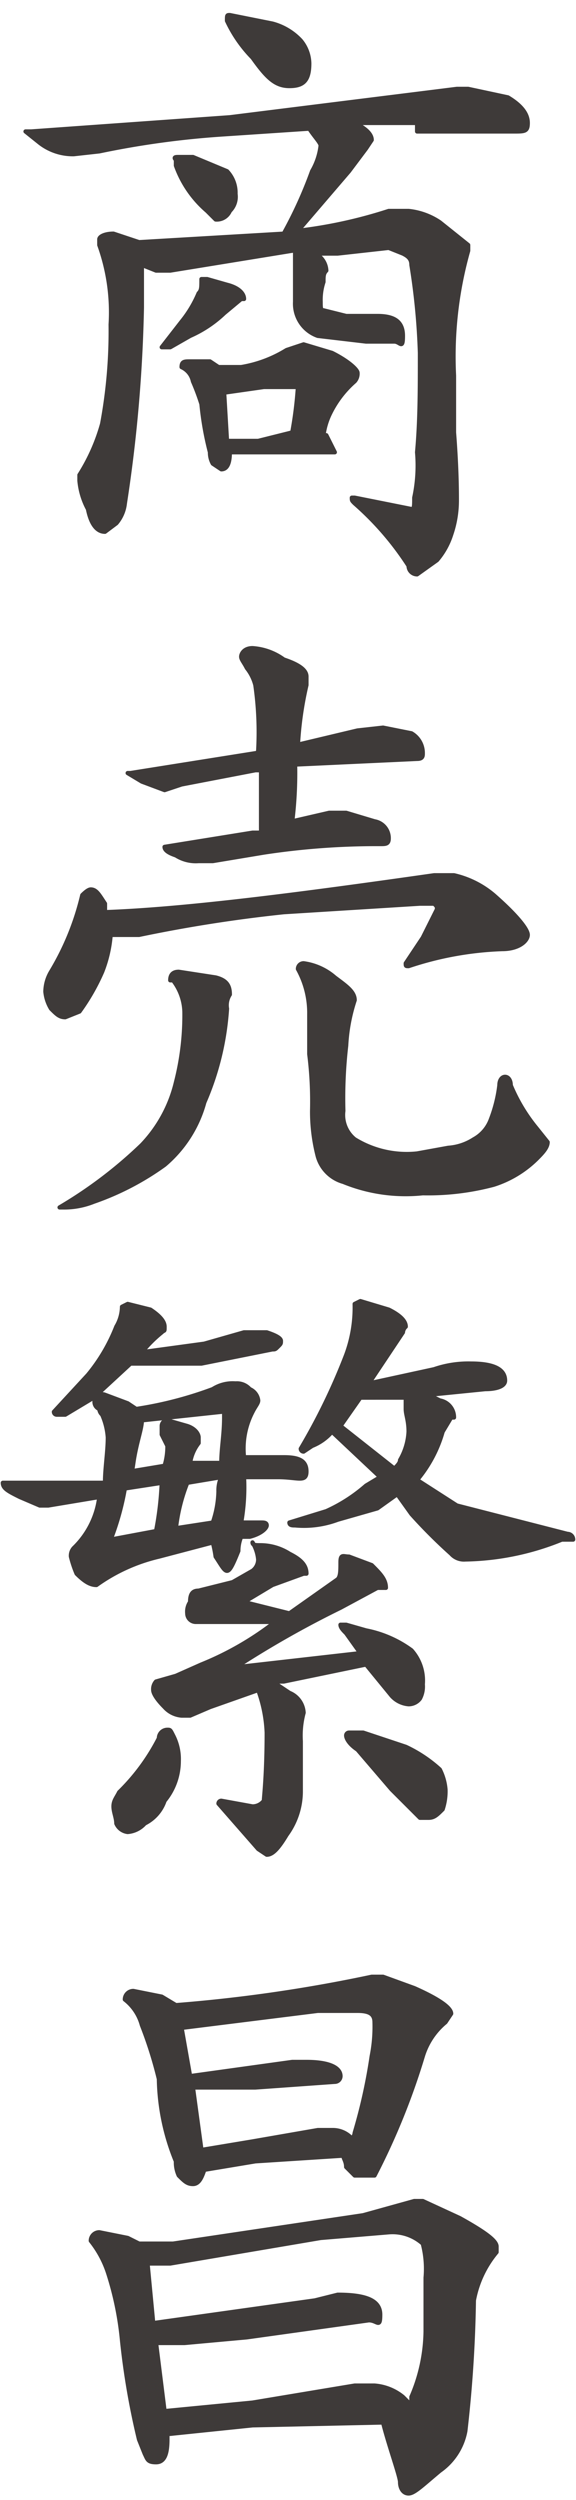 <svg xmlns="http://www.w3.org/2000/svg" width="7.1mm" height="30.8mm" viewBox="0 0 20.3 87.2">
  <defs>
    <style>
      .cls-1 {
        fill: #3e3a39;
        stroke: #3e3a39;
        stroke-linecap: round;
        stroke-linejoin: round;
        stroke-width: 0.15px;
      }
    </style>
  </defs>
  <title>kitou1_txt2-3-1</title>
  <g id="レイヤー_2" data-name="レイヤー 2">
    <g id="文字">
      <g>
        <path class="cls-1" d="M14.7,3.9H12.5q.6.3.6.6l-.2.3-.6.8L10.5,7.7A16.5,16.5,0,0,0,13.7,7h.7a2.4,2.4,0,0,1,1.1.4l1,.8v.2a13.7,13.7,0,0,0-.5,4.4v2c.1,1.3.1,2.1.1,2.4a3.7,3.7,0,0,1-.2,1.2,2.6,2.6,0,0,1-.5.9l-.7.5a.3.3,0,0,1-.3-.3,10.4,10.4,0,0,0-1.9-2.2c-.1-.1-.1-.1-.1-.2h.1l2,.4c.1,0,.1-.1.1-.4a5.4,5.4,0,0,0,.1-1.6c.1-1.1.1-2.2.1-3.5a23.9,23.9,0,0,0-.3-3.1c0-.2-.1-.3-.3-.4l-.5-.2-1.8.2h-.8a.7.7,0,0,1,.4.6c-.1.1-.1.2-.1.4a2,2,0,0,0-.1.7c0,.2,0,.3.1.3l.8.2h1.1c.6,0,.9.2.9.7s-.1.2-.3.2h-1l-1.7-.2a1.2,1.2,0,0,1-.8-1.2V8.4h-.1L6,9.1H5.5L5,8.9v1.5a51.9,51.9,0,0,1-.6,6.9,1.3,1.3,0,0,1-.3.7l-.4.3c-.3,0-.5-.3-.6-.8a2.6,2.6,0,0,1-.3-1v-.2a6.7,6.7,0,0,0,.8-1.8A17.8,17.8,0,0,0,3.9,11a7,7,0,0,0-.4-2.8V8c0-.1.2-.2.5-.2l.9.3,5.1-.3A15,15,0,0,0,11,5.6a2.3,2.3,0,0,0,.3-.9c0-.1-.2-.3-.4-.6h0l-3,.2a31.1,31.1,0,0,0-4.4.6L2.6,5a1.9,1.9,0,0,1-1.2-.4L.9,4.2h.2l7-.5,8-1h.4l1.4.3c.5.3.7.6.7.9s-.1.3-.5.3H14.7ZM7.3,9.4l.7.2c.4.1.6.3.6.5H8.5l-.6.5a4.2,4.2,0,0,1-1.2.8l-.7.4H5.7l.7-.9A4.1,4.1,0,0,0,7,9.9c.1-.1.1-.2.1-.5Zm-1-4.3h.5L8,5.6a1.1,1.1,0,0,1,.3.8.7.7,0,0,1-.2.6.5.5,0,0,1-.5.3L7.3,7A3.8,3.8,0,0,1,6.2,5.4V5.2C6.1,5.1,6.2,5.1,6.3,5.1Zm.4,7.2h.7l.3.2h.8a4.4,4.4,0,0,0,1.6-.6l.6-.2,1,.3c.6.3.9.6.9.7a.4.4,0,0,1-.1.3,3.6,3.6,0,0,0-.9,1.2,2.5,2.5,0,0,0-.2.7h.1l.3.6H8.1q0,.6-.3.6l-.3-.2a.8.8,0,0,1-.1-.4,10.9,10.9,0,0,1-.3-1.7A8.1,8.1,0,0,0,6.8,13a.7.7,0,0,0-.4-.5C6.4,12.3,6.5,12.3,6.7,12.3ZM8,15.1H9.1l1.2-.3a13.7,13.7,0,0,0,.2-1.6H9.3l-1.4.2ZM8.1.1,9.6.4a2.1,2.1,0,0,1,1,.6,1.3,1.3,0,0,1,.3.8c0,.6-.2.8-.7.8s-.8-.3-1.3-1A4.7,4.7,0,0,1,8,.3C8,.1,8,.1,8.1.1Z"/>
        <path class="cls-1" d="M3.2,30.9c.2,0,.3.2.5.5v.3c2.8-.1,6.7-.6,11.6-1.3H16a3.3,3.3,0,0,1,1.4.7c.8.7,1.2,1.2,1.2,1.4s-.3.5-.9.5a11.6,11.6,0,0,0-3.3.6c-.1,0-.1,0-.1-.1l.6-.9.5-1c0-.1,0-.1-.1-.2h-.5l-4.8.3a50.8,50.8,0,0,0-5.1.8h-1a4.5,4.5,0,0,1-.3,1.3,7.5,7.5,0,0,1-.8,1.4l-.5.2c-.2,0-.3-.1-.5-.3a1.4,1.4,0,0,1-.2-.6,1.4,1.4,0,0,1,.2-.7,9.4,9.4,0,0,0,1.1-2.7Q3.1,30.9,3.2,30.9Zm3.1,2.9,1.3.2c.4.1.5.3.5.6a.7.7,0,0,0-.1.5,9.9,9.9,0,0,1-.8,3.3,4.4,4.4,0,0,1-1.4,2.2,9.7,9.7,0,0,1-2.5,1.3,2.8,2.8,0,0,1-1.1.2H2.1A15.5,15.5,0,0,0,5,39.9a4.8,4.8,0,0,0,1.2-2.2,9.5,9.5,0,0,0,.3-2.5,1.9,1.9,0,0,0-.4-1.1H6C6,33.9,6.1,33.8,6.3,33.8Zm7.2-8.6,1,.2a.8.8,0,0,1,.4.7c0,.1,0,.2-.2.2l-4.3.2a14.1,14.1,0,0,1-.1,2l1.3-.3h.6l1,.3a.6.6,0,0,1,.5.6c0,.2-.1.2-.3.2a26.3,26.3,0,0,0-4.1.3l-1.8.3H7a1.3,1.3,0,0,1-.8-.2c-.3-.1-.4-.2-.4-.3h0l3.1-.5h.3V26.7H9l-2.6.5-.6.2L5,27.1l-.5-.3h.1L9,26.1a.1.1,0,0,0,.1-.1A11.7,11.7,0,0,0,9,23.7a1.6,1.6,0,0,0-.3-.6c-.1-.2-.2-.3-.2-.4s.1-.3.4-.3a2.1,2.1,0,0,1,1.1.4c.6.2.8.4.8.6v.3a12.2,12.2,0,0,0-.3,2.1l2.1-.5Zm-2.8,8.3a2.1,2.1,0,0,1,1.1.5c.4.3.7.5.7.8a6.1,6.1,0,0,0-.3,1.6,16.2,16.2,0,0,0-.1,2.3,1.1,1.1,0,0,0,.4,1,3.5,3.5,0,0,0,2.2.5l1.1-.2a1.9,1.9,0,0,0,.9-.3,1.3,1.3,0,0,0,.6-.7,5,5,0,0,0,.3-1.2c0-.2.1-.3.2-.3s.2.1.2.3a6,6,0,0,0,.9,1.5l.4.5c0,.2-.2.4-.4.6a3.8,3.8,0,0,1-1.5.9,9,9,0,0,1-2.5.3,5.8,5.8,0,0,1-2.8-.4,1.3,1.3,0,0,1-.9-.9,6.3,6.3,0,0,1-.2-1.6,13.4,13.4,0,0,0-.1-2V35.3a3.2,3.2,0,0,0-.4-1.6A.2.2,0,0,1,10.7,33.5Z"/>
        <path class="cls-1" d="M3.7,48.7l.8.3.3.2a13.4,13.4,0,0,0,2.7-.7,1.3,1.3,0,0,1,.8-.2.6.6,0,0,1,.5.2.5.5,0,0,1,.3.4c0,.1-.1.2-.2.4a2.8,2.8,0,0,0-.3,1.6H10c.5,0,.8.1.8.5s-.3.2-1,.2H8.6a7.1,7.1,0,0,1-.1,1.6h.7c.1,0,.2,0,.2.1s-.2.3-.6.4H8.5a1.3,1.3,0,0,0-.1.5c-.2.5-.3.7-.4.7s-.2-.2-.4-.5a4.3,4.3,0,0,0-.1-.5l-1.9.5a6.2,6.2,0,0,0-2.2,1c-.2,0-.4-.1-.7-.4a3.9,3.9,0,0,1-.2-.6.4.4,0,0,1,.1-.3,3,3,0,0,0,.9-1.8l-1.8.3H1.4l-.7-.3c-.4-.2-.6-.3-.6-.5H3.7c0-.5.1-1.1.1-1.6a2.4,2.4,0,0,0-.2-.8.3.3,0,0,1-.1-.2A.2.2,0,0,1,3.7,48.7Zm.8-3.2.8.2c.3.2.5.4.5.6s0,.1-.1.2a4.6,4.6,0,0,0-.7.7l2.2-.3,1.4-.4h.8c.3.1.5.2.5.3s0,.1-.1.2-.1.1-.2.1l-2.5.5H4.6L3.3,48.8l-1,.6H2a.1.1,0,0,1-.1-.1L3.1,48a6.2,6.2,0,0,0,1-1.7,1.4,1.4,0,0,0,.2-.7Zm1,8a11.1,11.1,0,0,0,.2-1.7L4.4,52a9.5,9.5,0,0,1-.5,1.8Zm.4,7c.1,0,.1,0,.2.2a1.8,1.8,0,0,1,.2.9A2.2,2.2,0,0,1,5.8,63a1.4,1.4,0,0,1-.7.8.9.9,0,0,1-.6.3.5.5,0,0,1-.4-.3c0-.2-.1-.4-.1-.6s.1-.3.2-.5a7.3,7.3,0,0,0,1.4-1.9A.3.3,0,0,1,5.9,60.5ZM4.6,51.4l1.2-.2a2.3,2.3,0,0,0,.1-.7l-.2-.4v-.3a.2.2,0,0,1,.2-.2l.7.2c.3.1.4.3.4.4v.2a1.5,1.5,0,0,0-.3.7H7.8c0-.5.1-1,.1-1.6s0-.2-.1-.2L5,49.6c0,.3-.2.8-.3,1.5S4.6,51.3,4.6,51.4ZM9.2,54a1.9,1.9,0,0,1,1,.3c.4.2.6.4.6.7h-.1l-1.1.4-1,.6,1.6.4,1.7-1.2c.1-.1.1-.3.1-.6s.1-.2.3-.2l.8.3c.3.3.5.5.5.8h-.3l-1.3.7a34.7,34.7,0,0,0-3.7,2.1l4.4-.5-.5-.7c-.1-.1-.2-.2-.2-.3h.2l.7.2a4,4,0,0,1,1.6.7,1.6,1.6,0,0,1,.4,1.2.9.9,0,0,1-.1.5.5.5,0,0,1-.4.2.9.9,0,0,1-.6-.3l-.9-1.1-2.9.6H9.6l.6.4a.8.8,0,0,1,.5.7,3.1,3.1,0,0,0-.1,1v1.8a2.6,2.6,0,0,1-.5,1.5c-.3.5-.5.7-.7.7l-.3-.2L7.7,63.1a.1.1,0,0,1,.1-.1l1.1.2a.5.5,0,0,0,.4-.2c0-.1.1-.9.1-2.4a4.9,4.9,0,0,0-.3-1.5l-1.7.6-.7.3H6.4a.9.9,0,0,1-.6-.3c-.3-.3-.4-.5-.4-.6a.4.4,0,0,1,.1-.3l.7-.2h0l.9-.4a10.8,10.8,0,0,0,2.6-1.5H6.9a.3.3,0,0,1-.3-.3.6.6,0,0,1,.1-.4c0-.3.1-.4.3-.4l1.2-.3.7-.4a.5.5,0,0,0,.2-.4,1.4,1.4,0,0,0-.2-.6C8.9,54,9,54,9.2,54Zm-1.7-.8a3.6,3.6,0,0,0,.2-1.1,1.1,1.1,0,0,1,.1-.5l-1.2.2a6.2,6.2,0,0,0-.4,1.6Zm5.2-7.8,1,.3q.6.3.6.6a.3.3,0,0,0-.1.2l-1,1.5-.2.3,2.3-.5a3.7,3.7,0,0,1,1.3-.2q1.2,0,1.2.6c0,.2-.3.3-.7.3l-2,.2.4.2a.6.6,0,0,1,.5.6h-.1l-.3.5a4.6,4.6,0,0,1-.9,1.7h0l1.4.9,3.9,1a.2.2,0,0,1,.2.2h-.4a9.4,9.4,0,0,1-3.4.7.6.6,0,0,1-.5-.2,18.2,18.2,0,0,1-1.4-1.4l-.5-.7-.7.5-1.4.4a3.4,3.4,0,0,1-1.5.2c-.1,0-.2,0-.2-.1l1.3-.4a5.6,5.6,0,0,0,1.4-.9l.5-.3L11.7,50a1.8,1.8,0,0,1-.7.5l-.3.2a.1.1,0,0,1-.1-.1,21.8,21.8,0,0,0,1.6-3.3,4.8,4.8,0,0,0,.3-1.8ZM12,49.8l1.9,1.5c.1-.1.2-.2.2-.3a2.2,2.2,0,0,0,.3-1c0-.4-.1-.6-.1-.8v-.4H12.7Zm.3,10.8h.5l1.5.5a4.8,4.8,0,0,1,1.2.8,1.9,1.9,0,0,1,.2.7,2,2,0,0,1-.1.7c-.2.2-.3.3-.5.3h-.3l-1-1-1.2-1.4c-.3-.2-.4-.4-.4-.5A.1.1,0,0,1,12.3,60.6Z"/>
        <path class="cls-1" d="M3.5,78.2l1,.2.4.2H6.1l6.7-1,1.8-.5h.3l1.3.6c.9.5,1.3.8,1.3,1v.2a3.7,3.7,0,0,0-.8,1.7,45.8,45.8,0,0,1-.3,4.6,2.2,2.2,0,0,1-.9,1.4c-.6.5-.9.8-1.1.8s-.3-.2-.3-.4-.4-1.3-.6-2.1L8.9,85,6,85.3H5.9v.2c0,.5-.1.8-.4.8s-.3-.1-.4-.3l-.2-.5A26.7,26.7,0,0,1,4.3,82a11.1,11.1,0,0,0-.5-2.4,3.6,3.6,0,0,0-.6-1.1A.3.3,0,0,1,3.5,78.2Zm1.2-8.5,1,.2.5.3a52.9,52.9,0,0,0,6.9-1h.4l1.1.4c.9.4,1.3.7,1.3.9l-.2.3a2.5,2.5,0,0,0-.8,1.2,24.7,24.7,0,0,1-1.7,4.2h-.7l-.3-.3c0-.2-.1-.3-.1-.4L9,75.7,7.2,76c-.1.3-.2.5-.4.5s-.3-.1-.5-.3a1.1,1.1,0,0,1-.1-.5,8,8,0,0,1-.6-2.9A14.5,14.5,0,0,0,5,70.9a1.7,1.7,0,0,0-.6-.9A.3.3,0,0,1,4.7,69.7ZM5.8,84.5l3.1-.3,3.6-.6h.7a1.8,1.8,0,0,1,1,.4l.3.3V84a6,6,0,0,0,.5-2.3V79.8a3.5,3.5,0,0,0-.1-1.2,1.6,1.6,0,0,0-1.2-.4l-2.4.2L6,79.3H5.2l.2,2.1,5.7-.8.8-.2c1,0,1.5.2,1.5.7s-.1.2-.4.2l-4.3.6-2.2.2h-1Zm1.3-9.2L8.9,75l2.3-.4h.5a.9.9,0,0,1,.7.3.3.3,0,0,0,.1-.2,19.1,19.1,0,0,0,.6-2.7,5.3,5.3,0,0,0,.1-1.2c0-.3-.2-.4-.6-.4H11.2L6.4,71l.3,1.7,3.6-.5h.5c.8,0,1.2.2,1.2.5a.2.2,0,0,1-.2.2L9,73.1H6.8Z"/>
      </g>
    </g>
  </g>
</svg>
